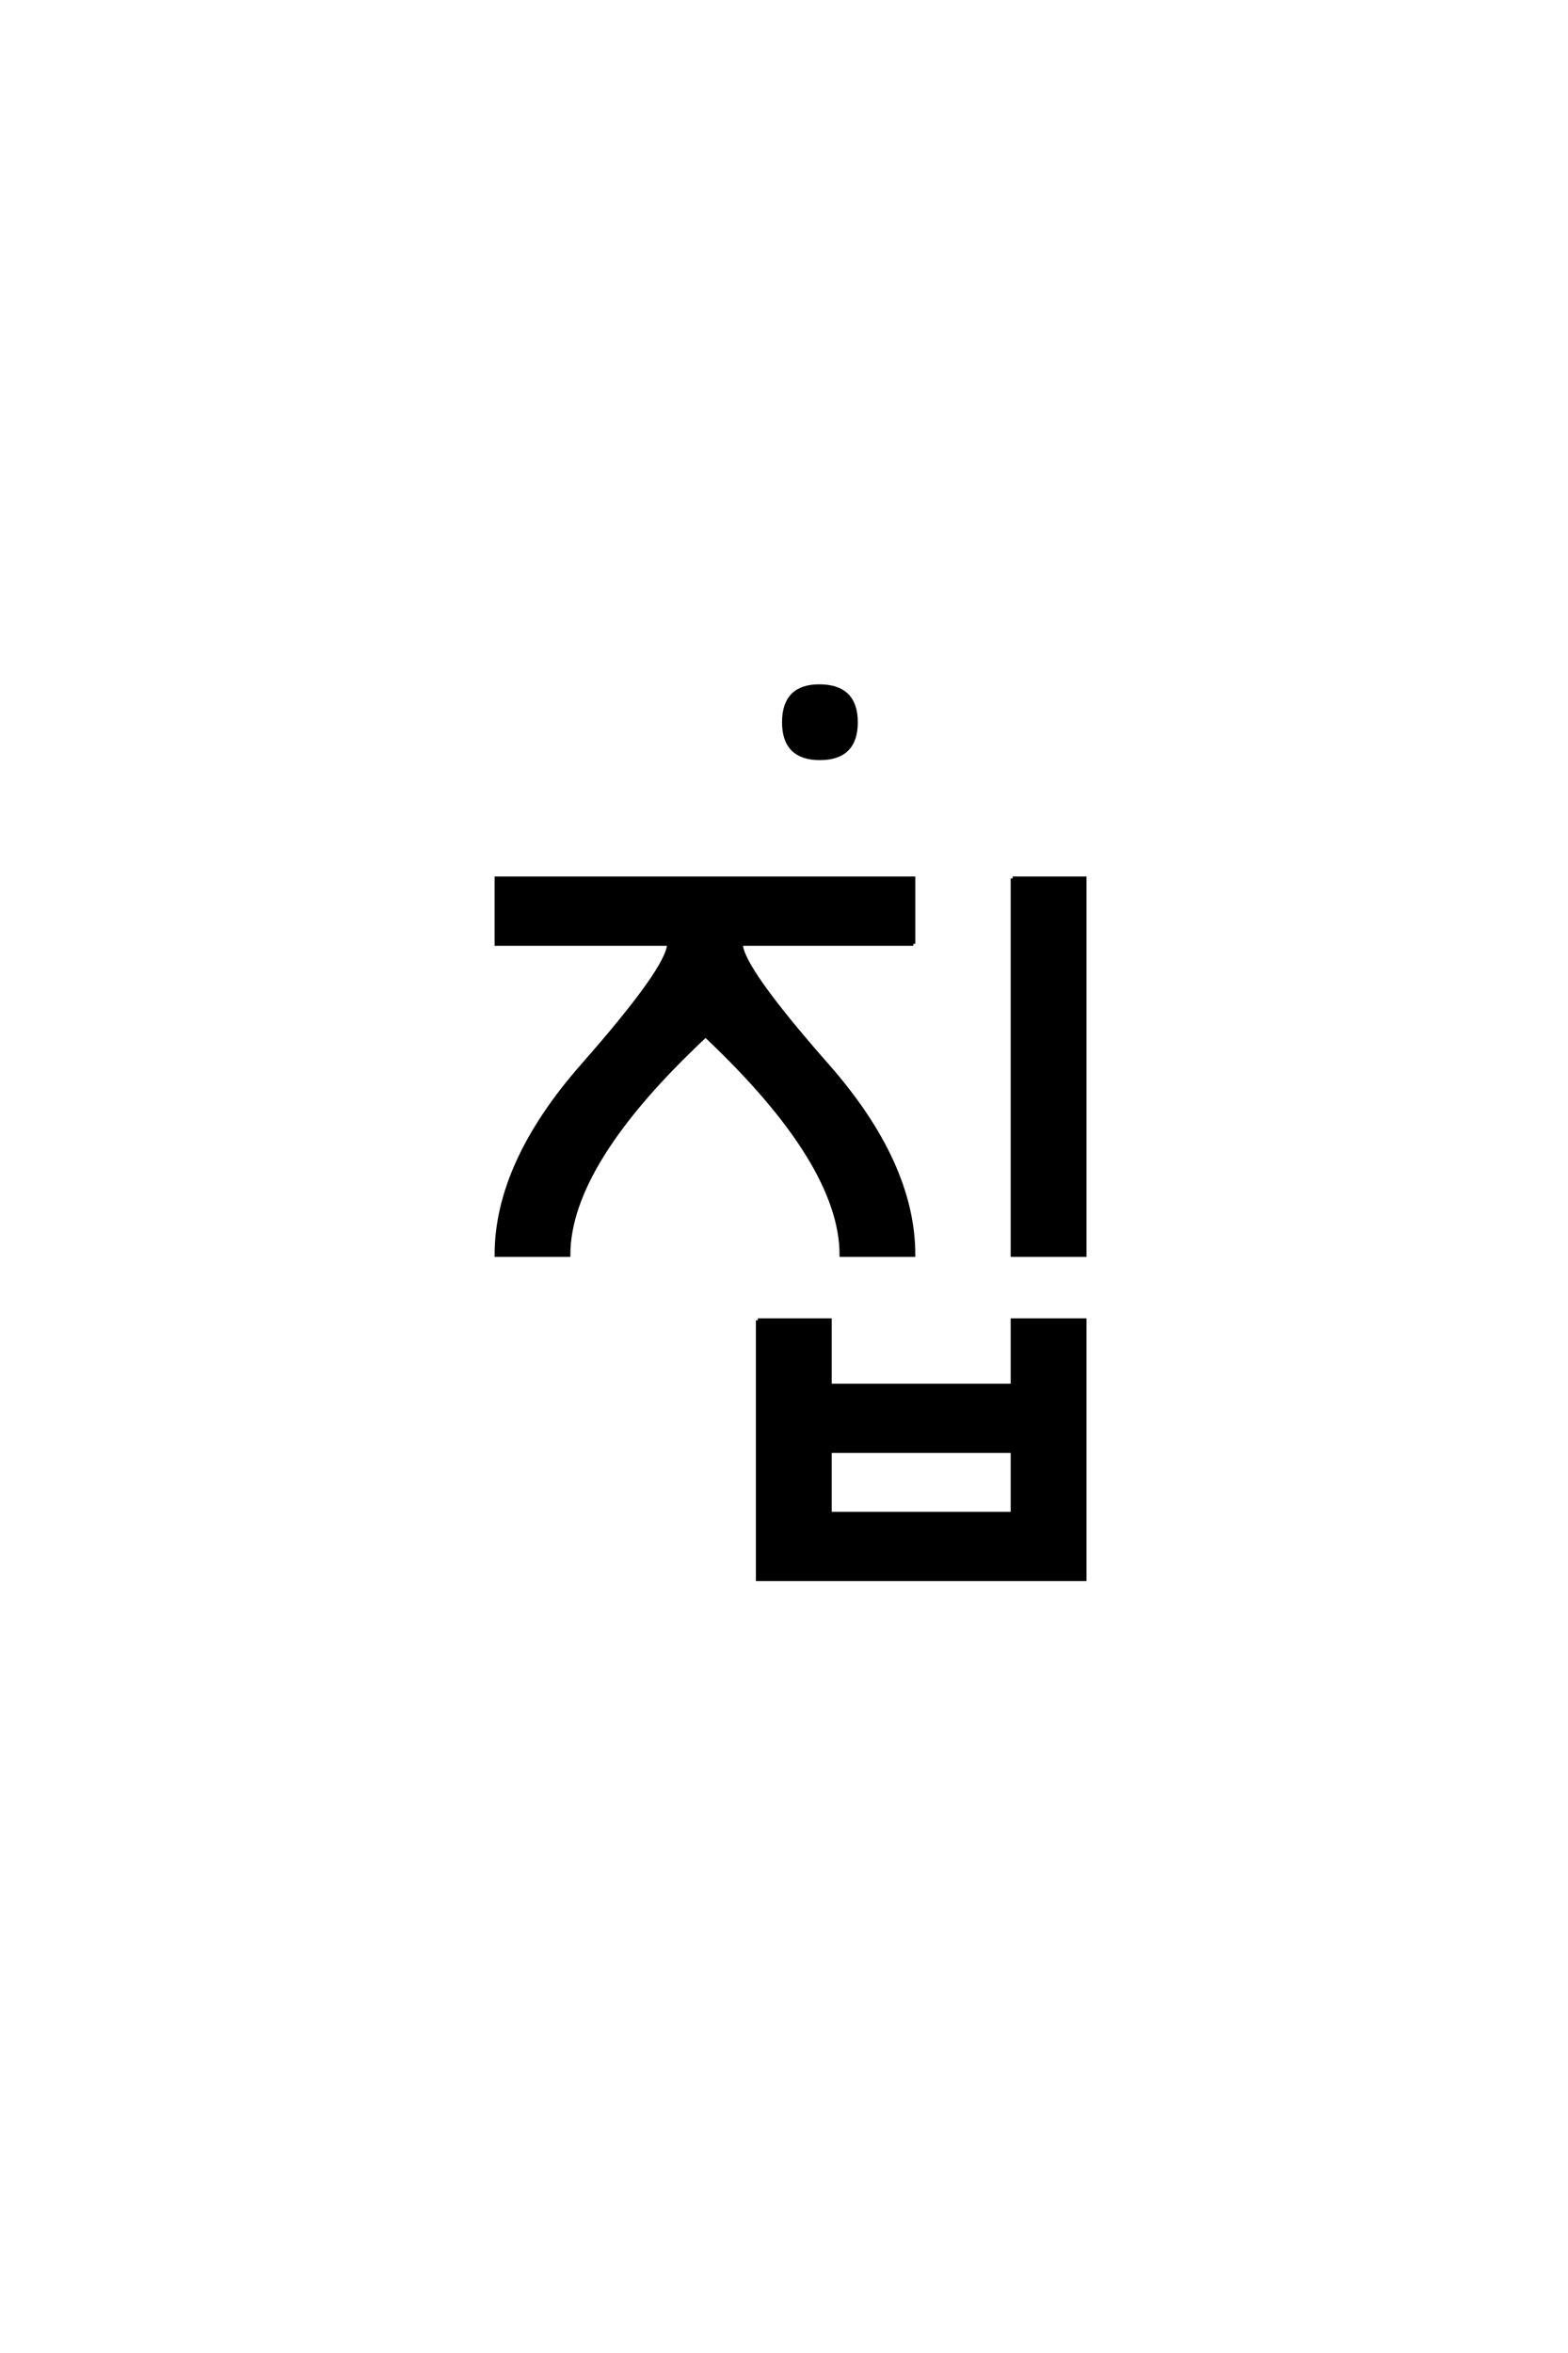 <?xml version='1.0' encoding='UTF-8'?>
<!DOCTYPE svg PUBLIC "-//W3C//DTD SVG 1.0//EN"
"http://www.w3.org/TR/2001/REC-SVG-20010904/DTD/svg10.dtd">

<svg xmlns='http://www.w3.org/2000/svg' version='1.0' width='40.0' height='60.0'>

 <g transform='scale(0.1 -0.1) translate(110.0 -370.0)'>
  <path d='M123 129.328
L79 129.328
Q79 123.328 101 98.328
Q123 73.328 123 50
L104.672 50
Q104.672 73.328 70 106
Q35 73.328 35 50
L16.672 50
Q16.672 73.328 38.672 98.328
Q60.672 123.328 60.672 129.328
L16.672 129.328
L16.672 146
L123 146
L123 129.328
L123 129.328
M148.328 146
L166.672 146
L166.672 50
L148.328 50
L148.328 146
L148.328 146
M101.672 0
L101.672 -16
L148.328 -16
L148.328 0
L101.672 0
L101.672 0
M83.328 33.328
L101.672 33.328
L101.672 16.672
L148.328 16.672
L148.328 33.328
L166.672 33.328
L166.672 -32.672
L83.328 -32.672
L83.328 33.328
L83.328 33.328
M99 195
Q108.328 195 108.328 185.828
Q108.328 176.672 99.156 176.672
Q90 176.672 90 185.828
Q90 195 99 195
' style='fill: #000000; stroke: #000000'/>
 </g>
</svg>
